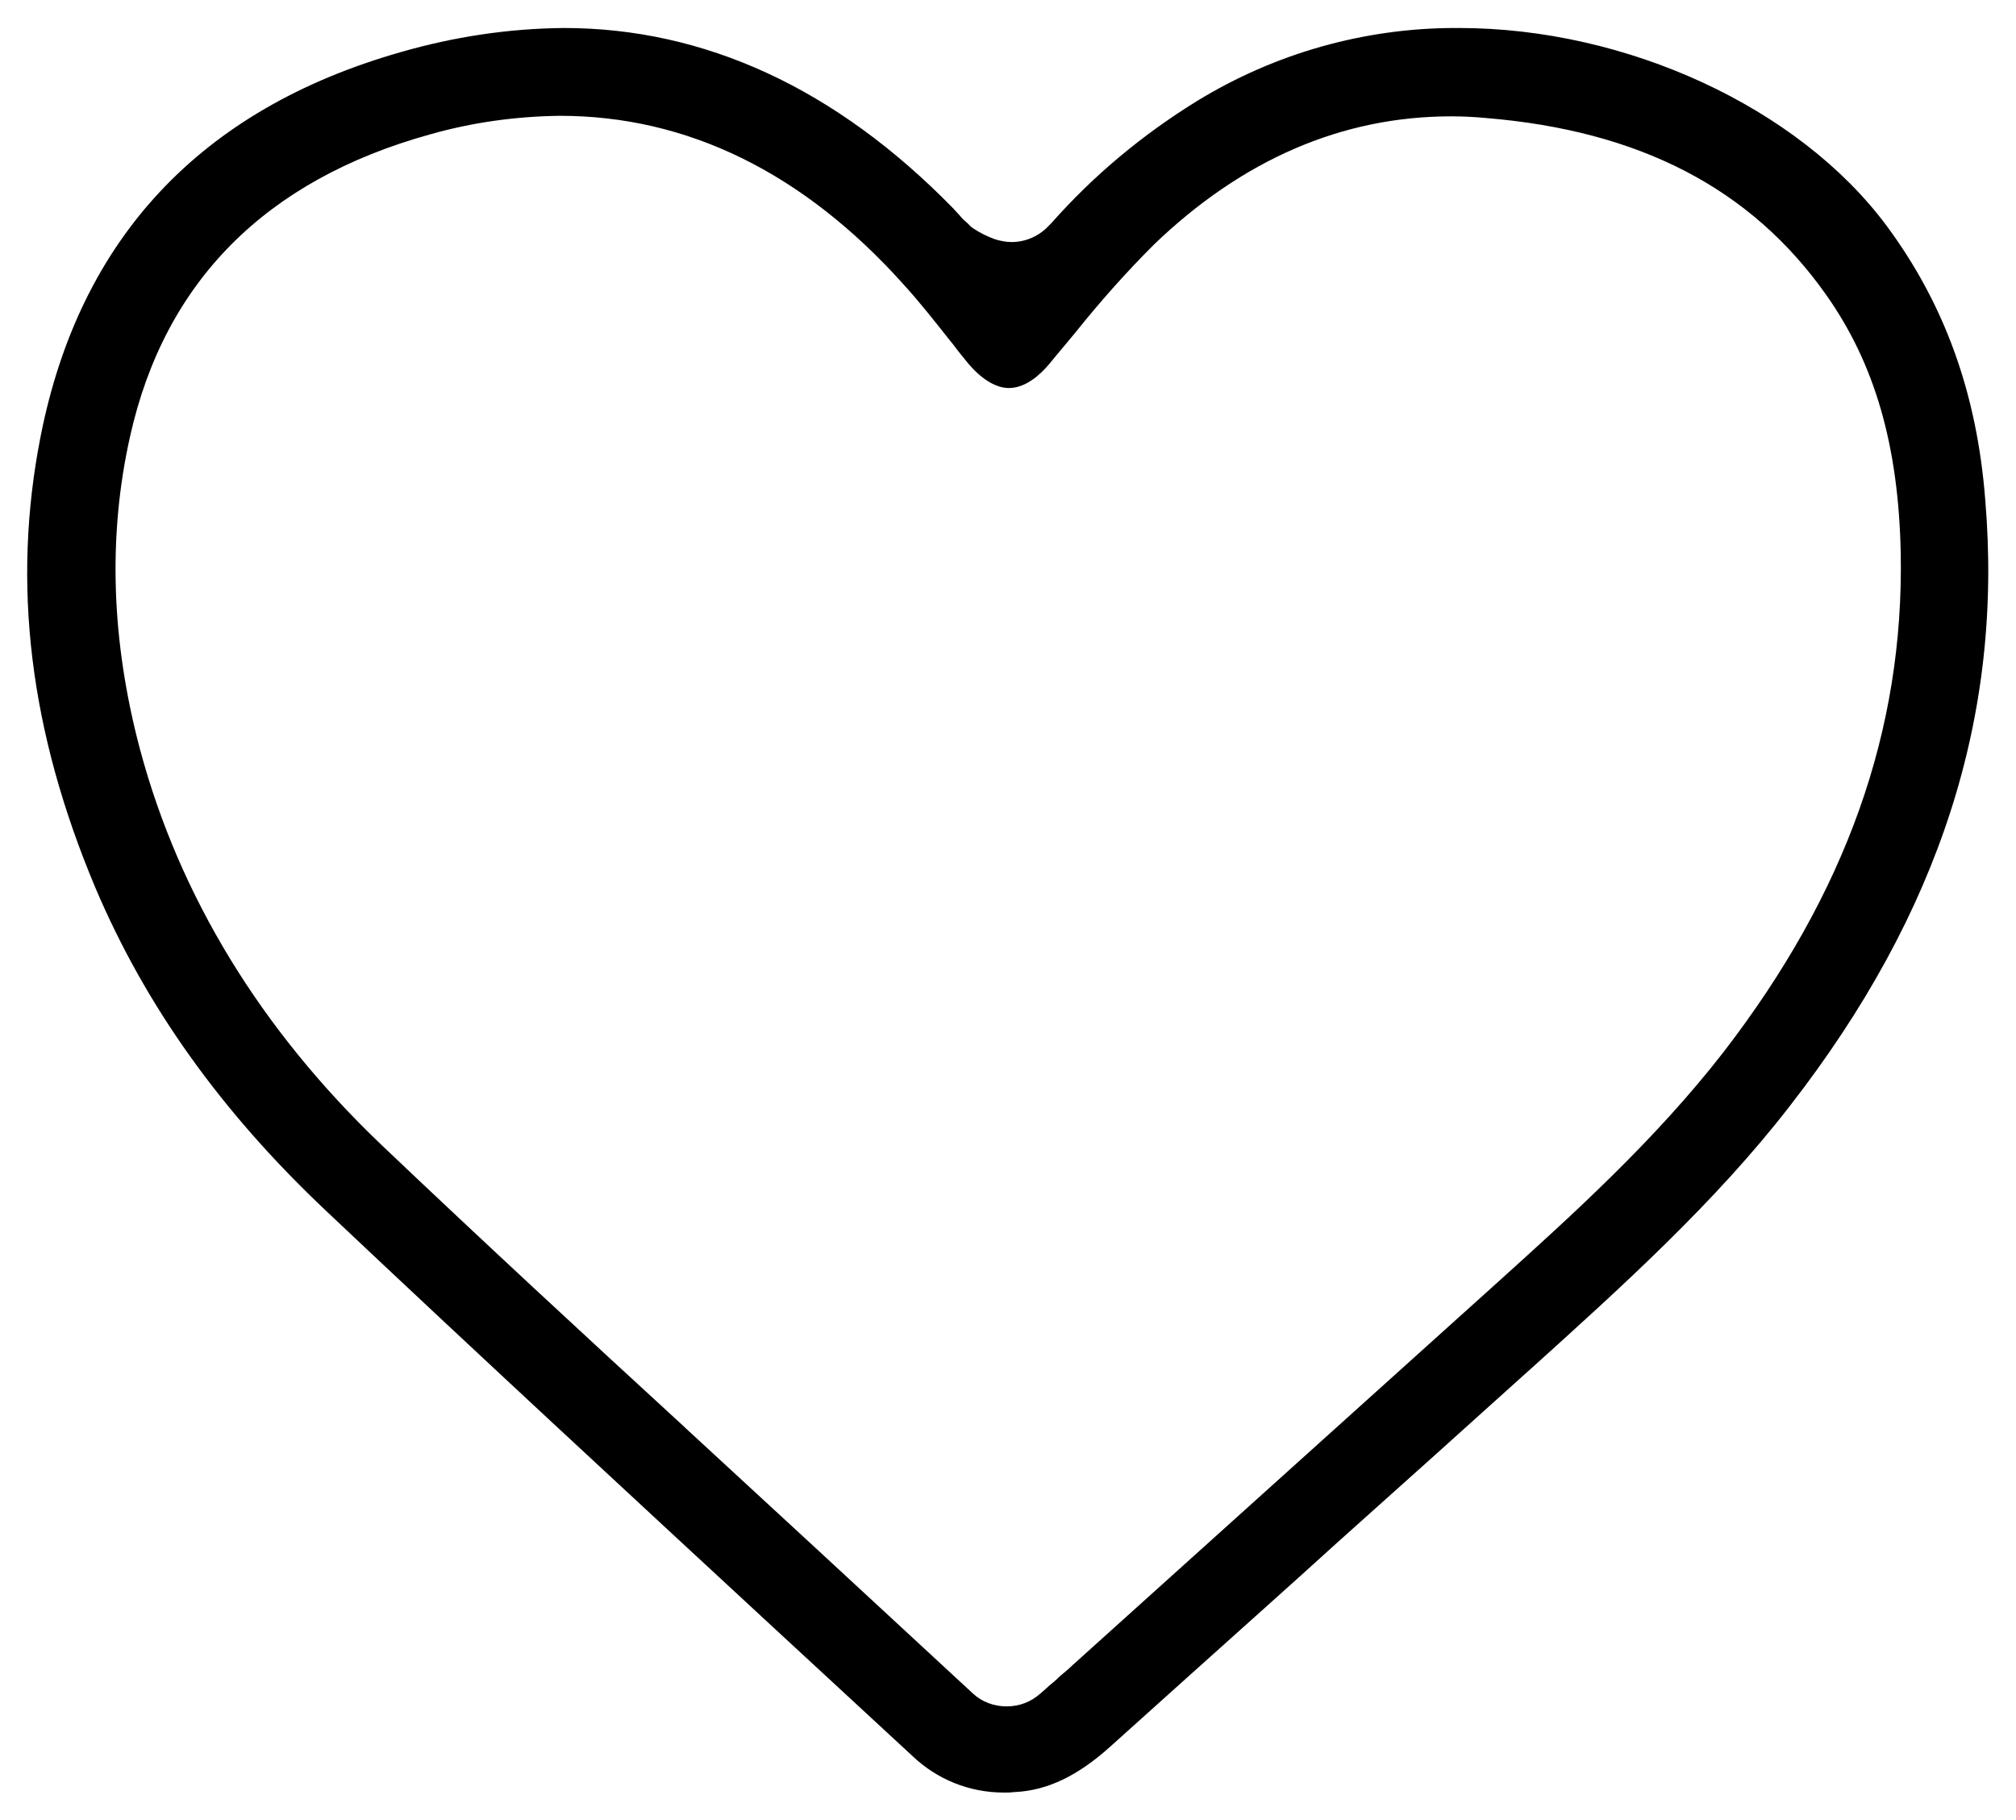 <?xml version="1.0" encoding="UTF-8"?> <!-- Generator: Adobe Illustrator 26.0.1, SVG Export Plug-In . SVG Version: 6.00 Build 0) --> <svg xmlns="http://www.w3.org/2000/svg" xmlns:xlink="http://www.w3.org/1999/xlink" id="Слой_1" x="0px" y="0px" viewBox="0 0 367.3 331.6" style="enable-background:new 0 0 367.3 331.6;" xml:space="preserve"> <path d="M182.9,326.6c-6.3,0-12.2-2.4-16.7-6.7c-8.4-7.8-16.8-15.5-25.1-23.2c-26.9-24.9-54.6-50.5-81.6-76 c-19.3-18.2-33-37.5-42.1-58.9c-12-28.5-15.3-55.4-10-82.3c7.1-36,29.1-59.6,65.6-70c9.7-2.8,19.6-4.3,29.7-4.4 c25.7,0,49.6,11,70.9,32.8c0.4,0.4,0.8,0.9,1.2,1.3c0.4,0.5,0.9,1,1.4,1.4l0.7,0.7l0.4,0.3c1.2,0.8,2.6,1.5,4,2c1,0.3,2,0.5,3,0.5 c2.6,0,5.1-1.1,6.9-3.1l0.4-0.4c7.7-8.7,16.6-16.1,26.5-22.2c14.2-8.7,30.5-13.3,47.1-13.3l0.6,0c30.6,0,61.9,14.5,77.9,36 c10.6,14.3,16.5,30.6,18,50c3.3,39.2-8.3,75.3-35.6,110.4c-13.6,17.6-30.7,33-47.2,47.9l-0.9,0.8c-11.4,10.3-22.9,20.6-34.3,30.8 C234.9,289,225.9,297,217,305c-4.9,4.4-9.9,8.9-14.8,13.3c-5.8,5.2-11.3,7.9-17.2,8.2l-0.2,0C184.2,326.6,183.6,326.6,182.9,326.6 L182.9,326.6z M102,21.1c-8,0.1-16,1.2-23.7,3.4c-29.9,8.3-48.3,26.8-54.6,55c-4.1,18.3-3.4,37.4,1.8,57c7.2,26.9,22.1,51.2,44,72.1 c18.2,17.3,36.9,34.6,55.1,51.3l0.2,0.2c8.1,7.5,16.3,15,24.4,22.5l28,25.9c1.7,1.6,3.9,2.4,6.2,2.4c2.3,0,4.4-0.8,6.1-2.3 c0,0,1.4-1.2,1.8-1.6c0.5-0.4,1-0.8,1.4-1.2l0.3-0.3c0.8-0.7,1.7-1.4,2.4-2.1l77.6-69.9c13.4-12.1,28.5-25.7,41-41.8 c22.3-28.9,32.9-58.6,32.3-90.9c-0.4-19.6-4.7-34.5-13.6-47.1c-13.7-19.4-34-29.9-62-32.2c-2.1-0.2-4.2-0.3-6.3-0.3 c-19.9,0-38.1,7.9-54.2,23.4c-5.1,5.1-9.8,10.4-14.2,15.9c-1.1,1.3-2.3,2.8-3.5,4.2l-1.4,1.7c-1.7,2-4.3,4.3-7.3,4.3 c-2.4,0-5.1-1.7-7.5-4.6c-0.6-0.7-1.1-1.4-1.7-2.1c-0.6-0.8-1.2-1.6-1.8-2.3c-2.3-2.9-5.1-6.5-8.2-9.9 C146.3,31.4,125.2,21.1,102,21.1L102,21.1L102,21.1z"></path> </svg> 
